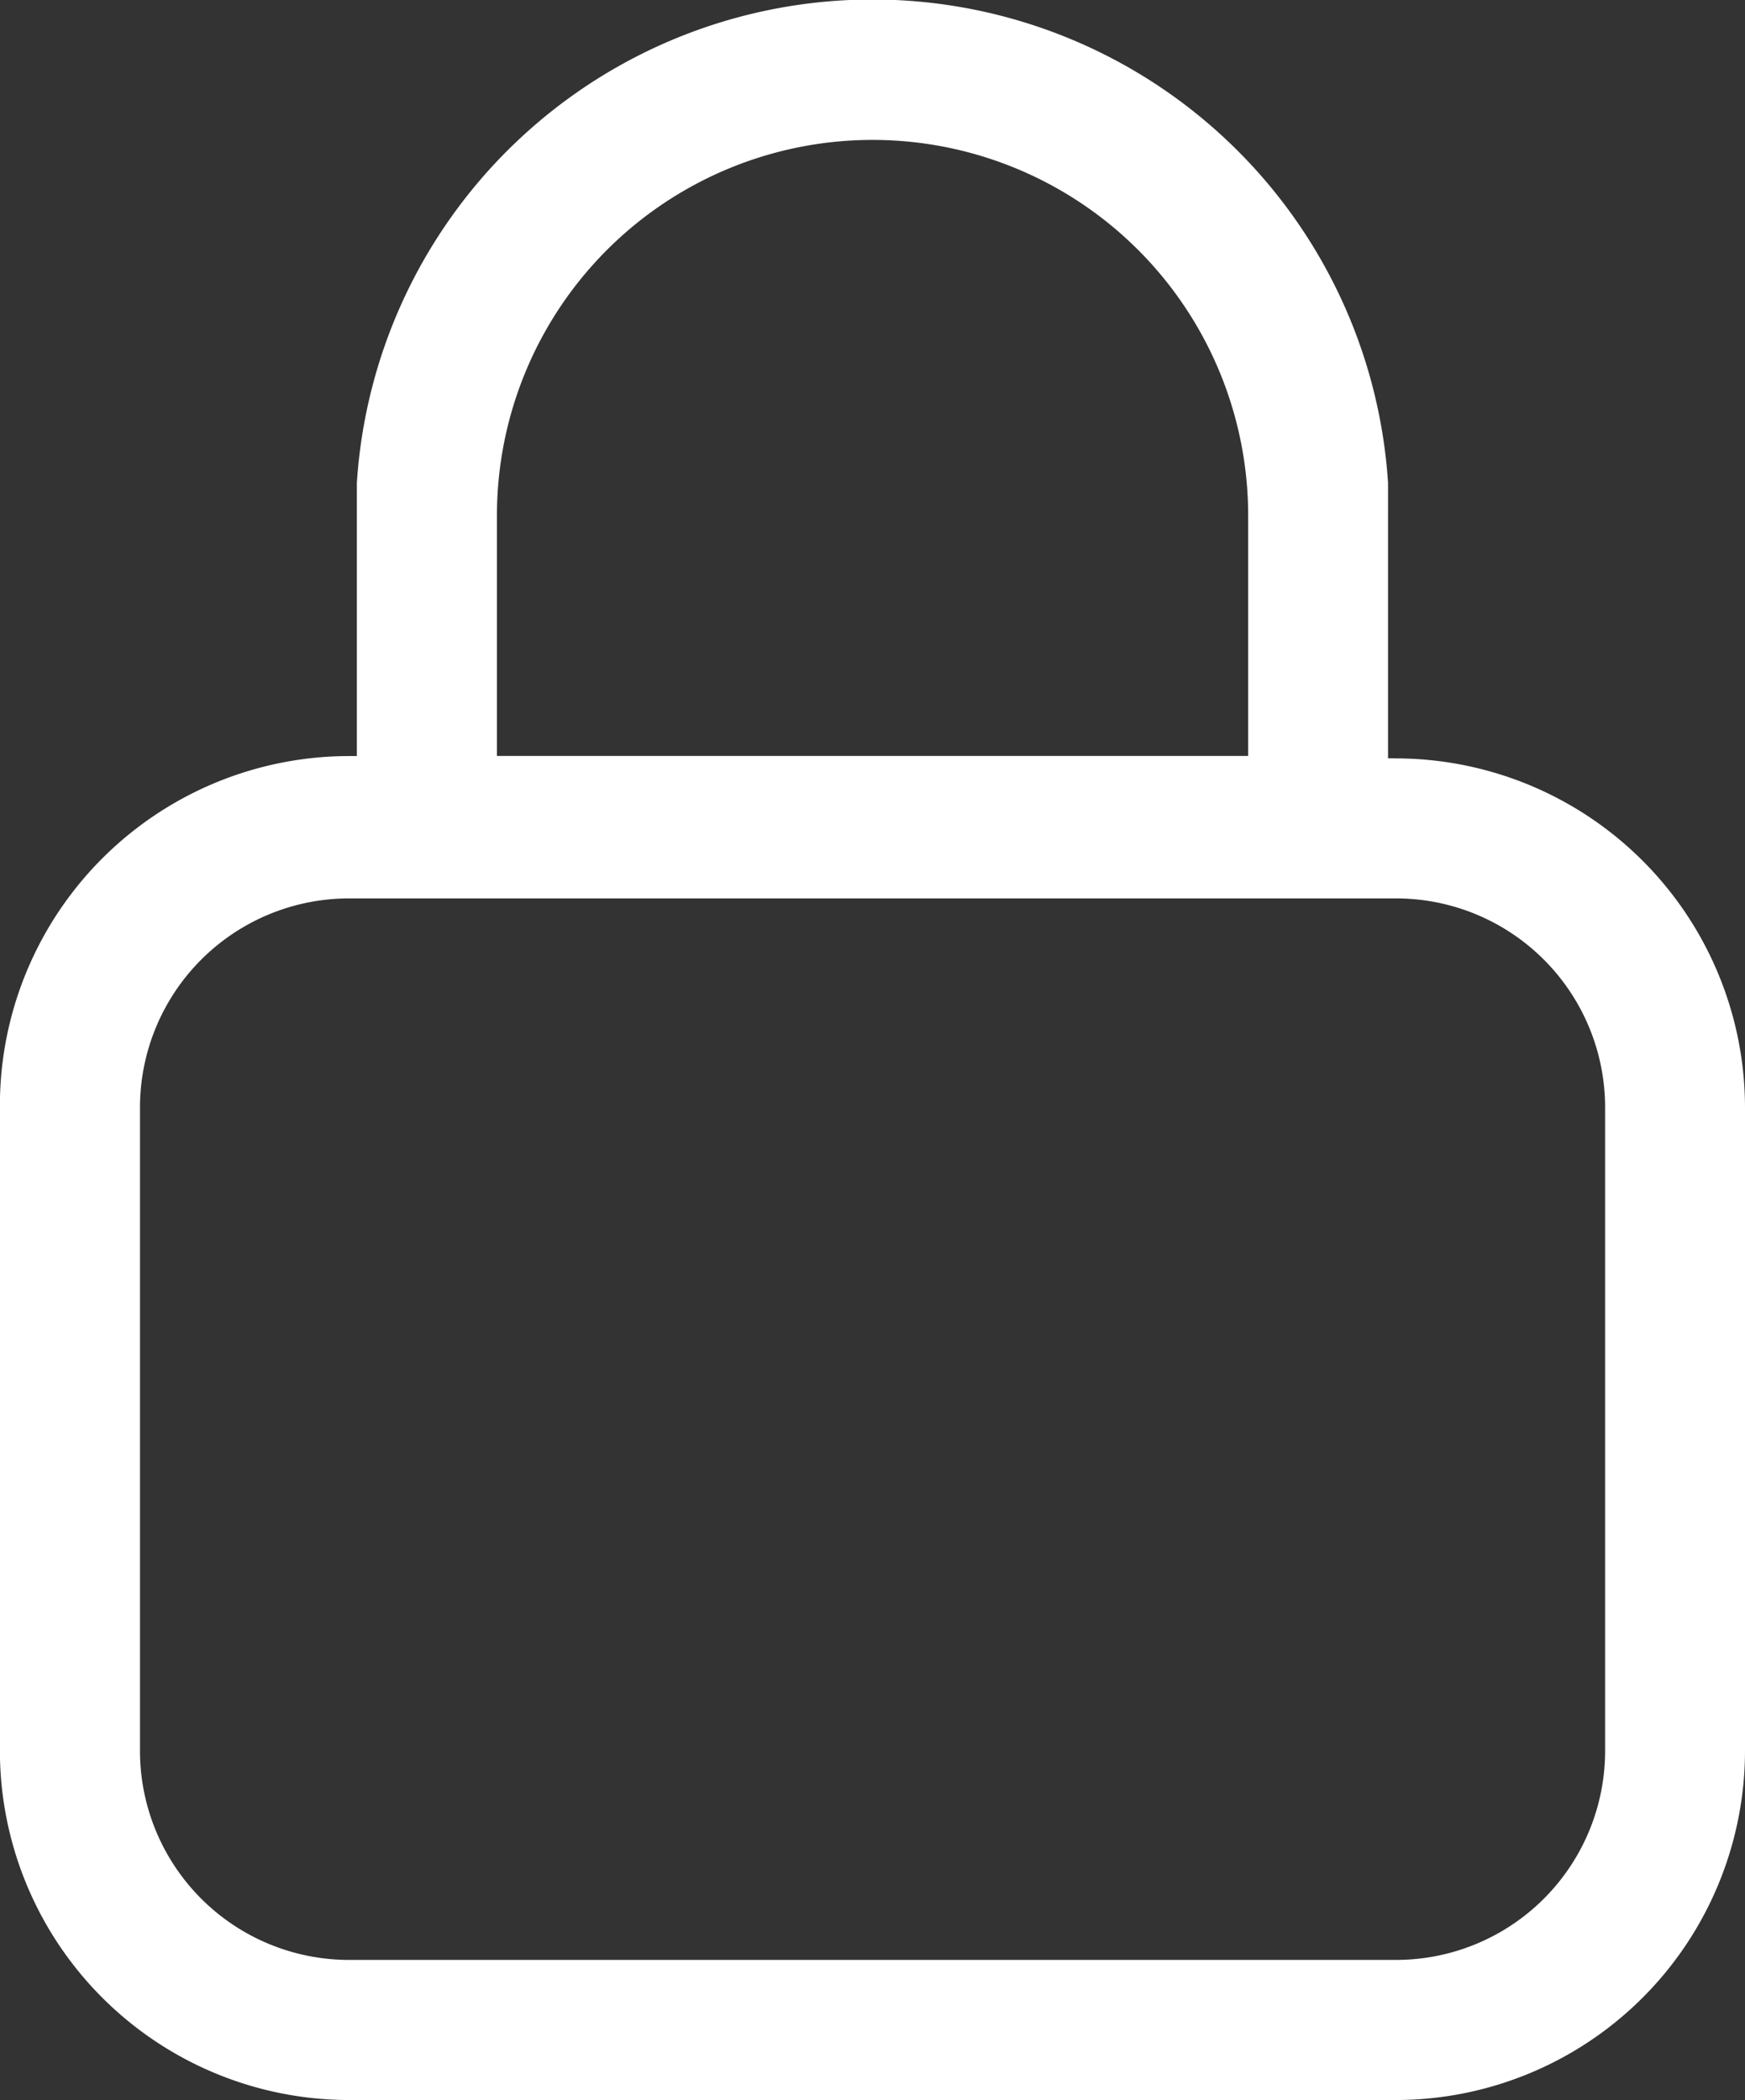 <svg xmlns="http://www.w3.org/2000/svg" width="17.863" height="21.493" viewBox="0 0 17.863 21.493">
  <rect x="0" y="0" width="17.863" height="21.493" fill="#333333" stroke="none"/>
  <g id="icon-login" transform="translate(-105.498 -28.002)">
    <path id="Path_28434" data-name="Path 28434" d="M154.842,35.763h-.072V32.945a5.289,5.289,0,0,0-10.556,0V35.74h-.072a3.577,3.577,0,0,0-3.582,3.582v6.591a3.577,3.577,0,0,0,3.582,3.582h10.7a3.577,3.577,0,0,0,3.582-3.582V39.346a3.577,3.577,0,0,0-3.582-3.582Zm-9.194-2.484a3.845,3.845,0,1,1,7.69,0v2.46h-7.69Zm11.344,12.633a2.14,2.14,0,0,1-2.149,2.149h-10.7a2.14,2.14,0,0,1-2.149-2.149V39.346a2.14,2.14,0,0,1,2.149-2.149h10.7a2.14,2.14,0,0,1,2.149,2.149Z" transform="translate(-35.063)" fill="#fff"/>
  </g>
</svg>
